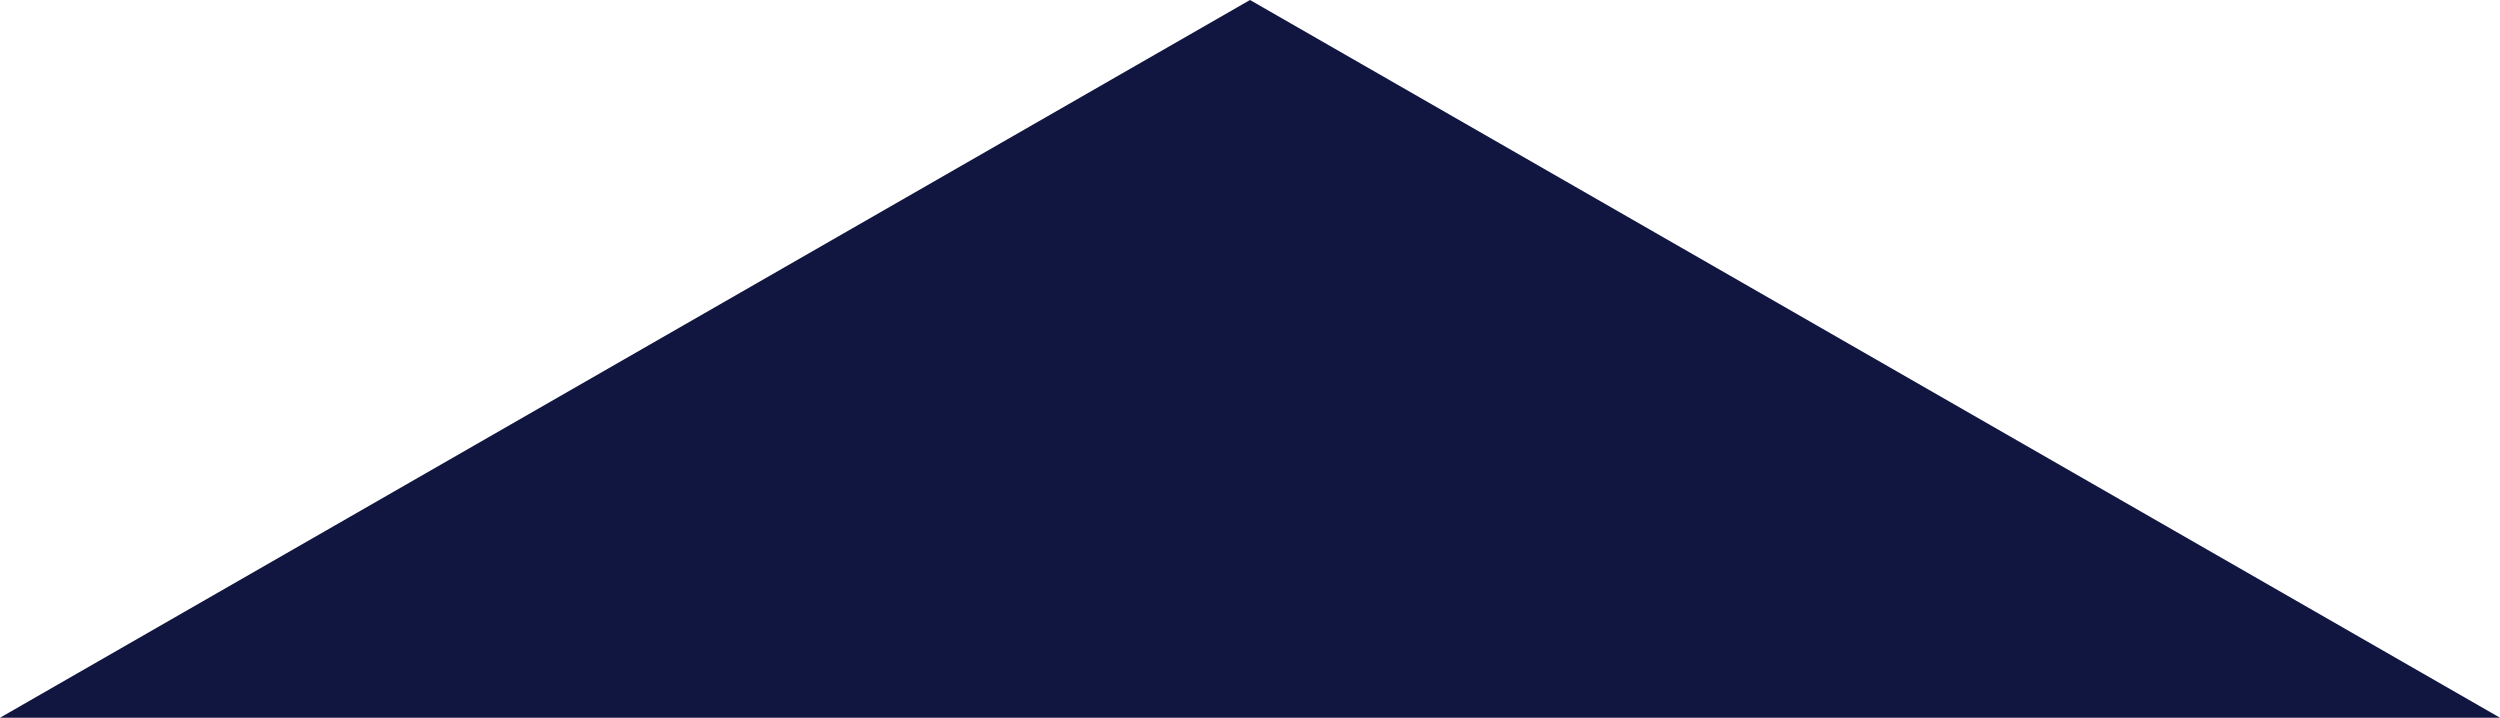<svg xmlns="http://www.w3.org/2000/svg" viewBox="0 0 66.18 19"><defs><style>.cls-1{fill:#111640;}</style></defs><title>go_up</title><g id="Calque_2" data-name="Calque 2"><g id="Calque_2-2" data-name="Calque 2"><polygon class="cls-1" points="0 19 66.18 19 33.09 0 0 19"/></g></g></svg>